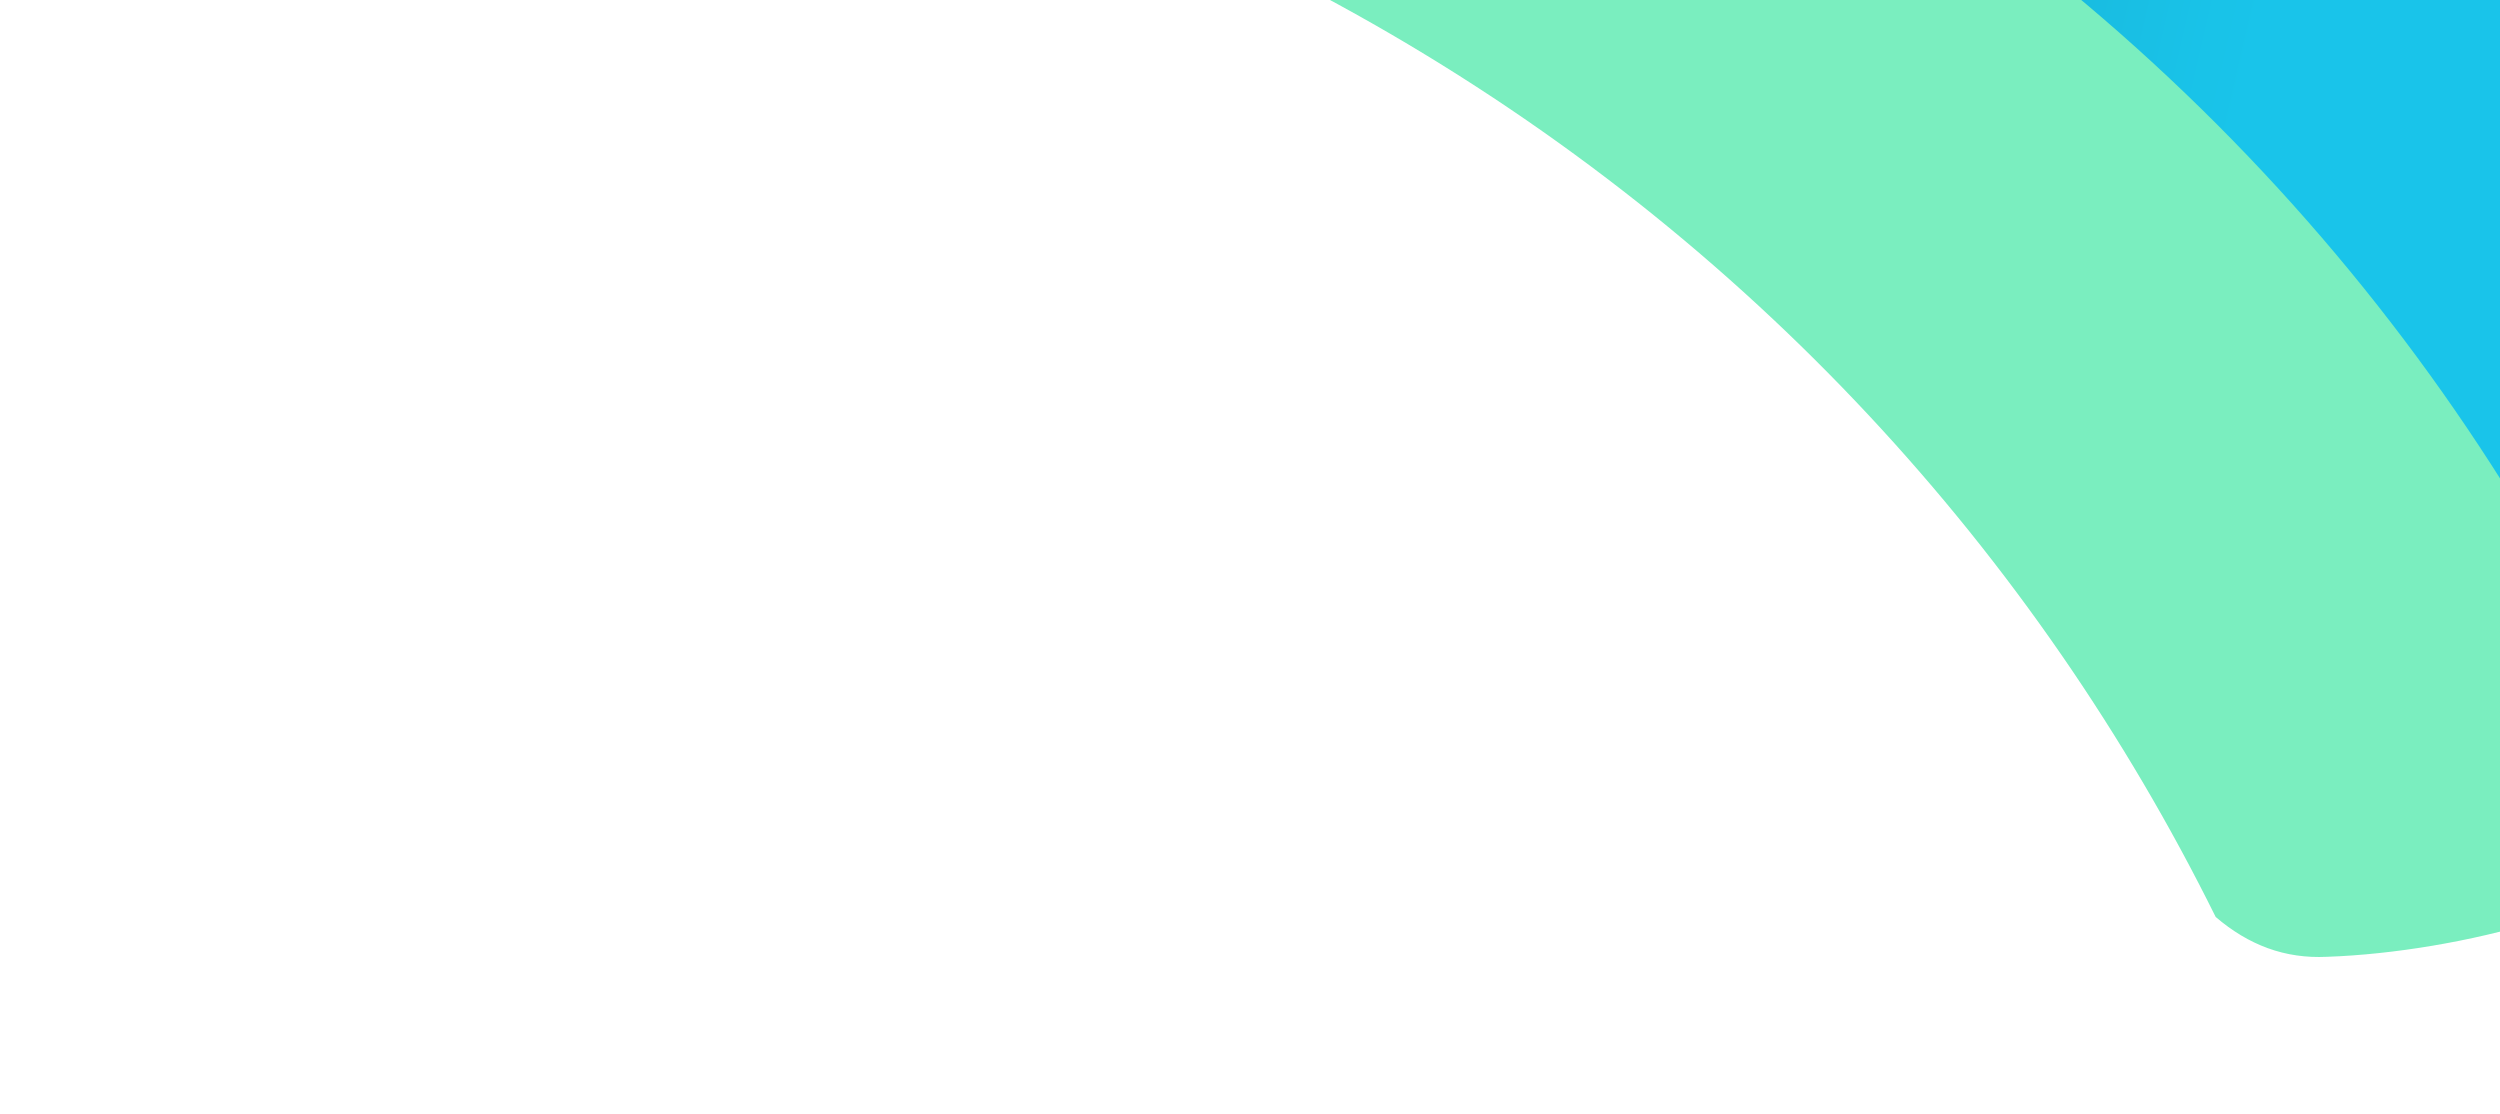 <svg xmlns="http://www.w3.org/2000/svg" width="862" height="384" fill="none"><g opacity=".9"><path fill="url(#a)" d="M872.226-695.535c.075-23.73-26.109-38.16-46.247-25.556L72.516-224.593c-22.23 13.918-34.295 46.89-35.805 66.38-1.438 19.471-.116 38.924 4.603 57.136 2.303 8.829 5.322 15.866 5.322 15.866L663.563-496.21c44.988-27.902 103.124 4.245 103.183 57.019l-29.978 572.173 105.352 58.254 30.106-886.771Z"/><path fill="#FF8000" d="M980.589-625.304c.032-17.216-9.288-33.038-24.341-41.37l-97.271-53.773c7.824 5.253 13.288 14.111 13.295 24.932l.012 4.162-30.117 882.609 80.585 93.034 57.837-909.594Z"/><path fill="url(#b)" d="M764.414-35.591c-40.383-34.988-85.253-65.748-133.899-92.67-65.801-36.392-126.991-66.612-196.883-82.417-1.693-.354-3.669-.746-5.684-.856-2.299-.148-5.355.066-8.587 1.341-2.989 1.17-5.364 2.872-6.443 3.907-22.149 20.748-9.329 55.309 24.93 59.429l124.319 63.256L922.669 284.303l.079.29 57.831-909.903c.031-17.216-9.288-33.038-24.341-41.37l-97.226-53.747c7.825 5.253 13.289 14.111 13.224 24.952l.011 4.162-28.775 632.809c-1.825 26.156-12.767 45.038-32.664 44.886-11.816-.071-23.499-5.2-31.969-10.393-5.846-3.575-8.642-6.391-11.932-9.305l-2.493-2.276Z"/><path fill="url(#c)" d="M66.725-83.792C203.433-94.086 344.761-65.079 473.433 8.235 603.397 82.285 701.922 190.919 763.968 316.168c11.34 9.701 23.853 14.447 38.375 13.737 46.318-1.599 107.534-18.298 118.647-38.123 1.393-2.445 1.646-5.357 1.202-7.688-.391-1.995-1.462-5.049-1.462-5.049C861.068 132.236 752.613 4.133 602.906-78.6c-49.779-27.508-86.068-48.123-143.671-65.115-10.298-3.056-23.586-6.227-31.79-9.741-1.49-.604-6.65-3.238-9.406-5.481-16.231-12.915-19.766-38.03 4.288-53.109l344.319-218.713-.024-8.324c-.059-52.775-58.195-84.922-103.183-57.019L46.636-85.216c2.767.293 5.415.58 8.181.872 3.965.12 7.924.359 11.908.551Z"/></g><defs><linearGradient id="a" x1="494.602" x2="463.728" y1="25.649" y2="-311.703" gradientUnits="userSpaceOnUse"><stop stop-color="#002F61"/><stop offset=".358" stop-color="#004C9E"/><stop offset=".795" stop-color="#006EE4"/><stop offset="1" stop-color="#007BFF"/></linearGradient><linearGradient id="b" x1="439.339" x2="833.742" y1="-321.948" y2="-231.08" gradientUnits="userSpaceOnUse"><stop stop-color="#007F9C"/><stop offset=".604" stop-color="#00A7CD"/><stop offset="1" stop-color="#00BEE8"/></linearGradient><linearGradient id="c" x1="950.327" x2="692.546" y1="-289.411" y2="-71.909" gradientUnits="userSpaceOnUse"><stop stop-color="#005451"/><stop offset="1" stop-color="#6BECB8"/></linearGradient></defs></svg>
